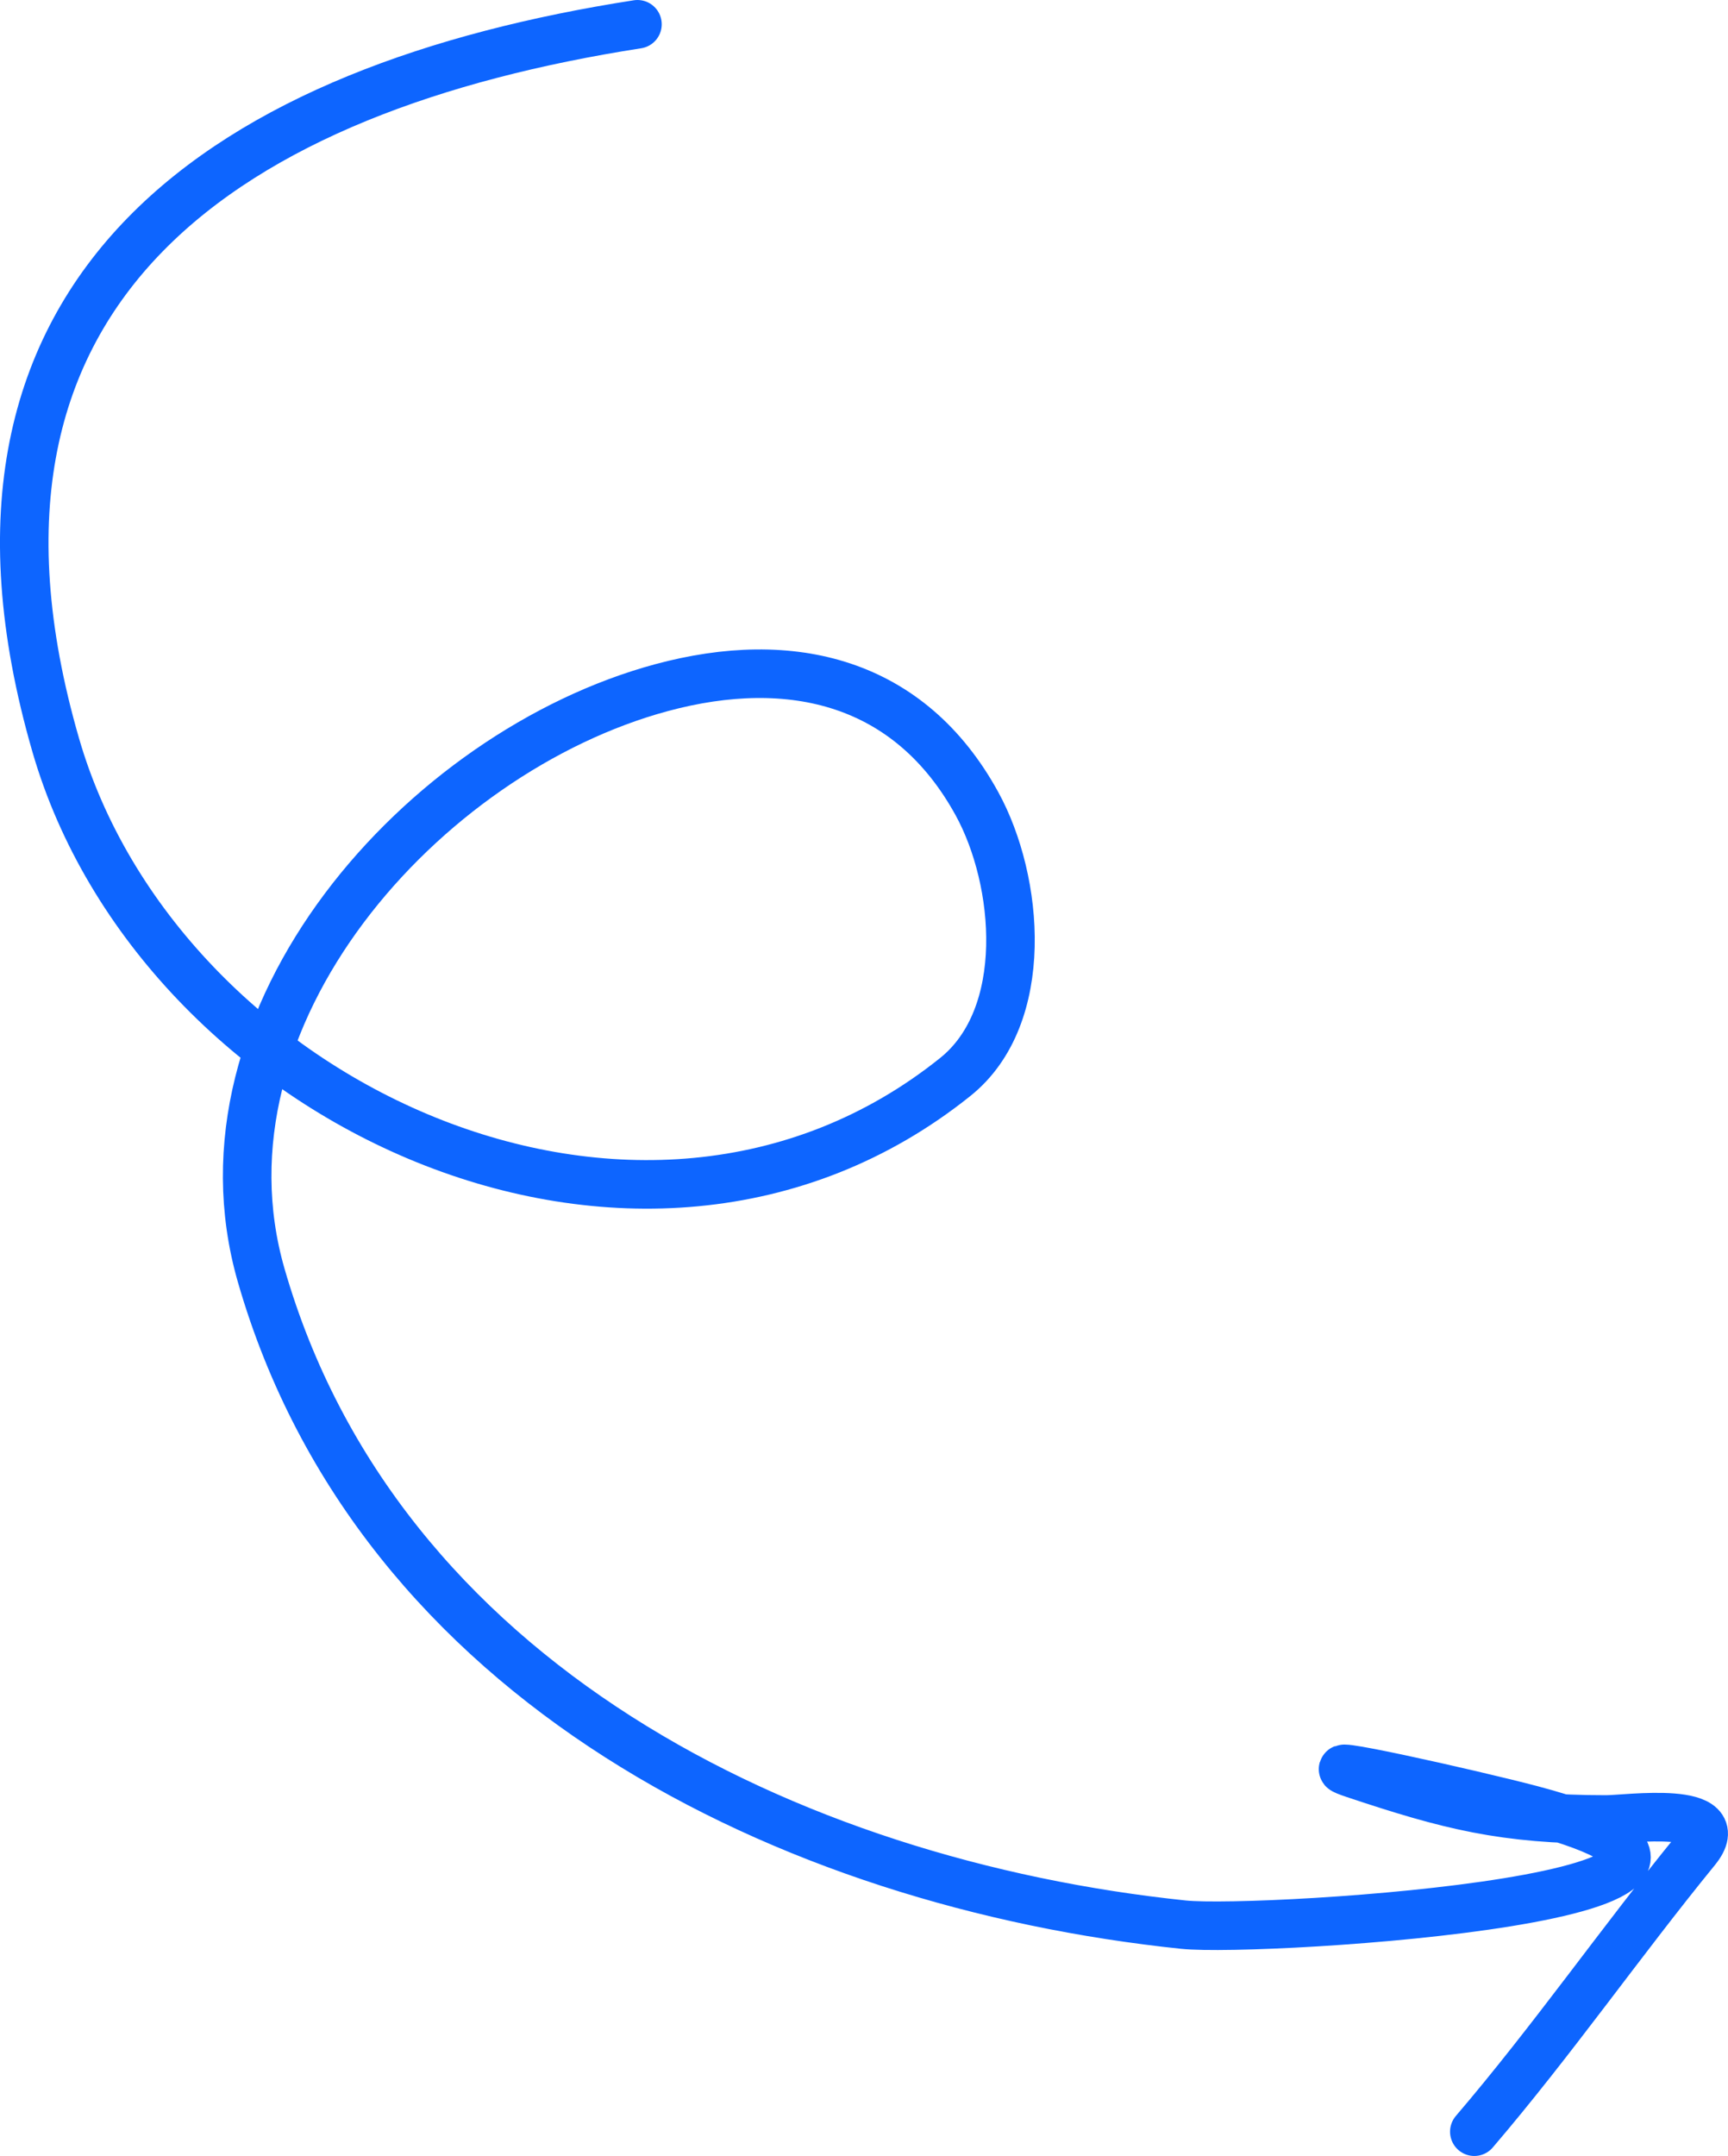 <?xml version="1.0" encoding="UTF-8"?> <svg xmlns="http://www.w3.org/2000/svg" width="178" height="222" viewBox="0 0 178 222" fill="none"><path d="M65.664 2.5C24.162 8.954 -8.071 29.045 5.743 76.731C16.384 113.465 65.888 136.963 98.409 110.889C106.2 104.641 105.003 90.716 100.636 82.759C93.729 70.172 81.58 67.173 68.114 70.815C43.651 77.431 19.206 104.586 26.904 131.316C38.952 173.146 81.261 193.936 121.909 198.18C130.006 199.025 190.854 195.124 157.772 186.347C151.769 184.755 133.615 180.696 139.507 182.664C149.276 185.927 154.9 187.352 165.457 187.352C167.553 187.352 178.507 185.817 174.702 190.478C166.911 200.021 159.891 210.121 151.869 219.5" stroke="#0D65FF" stroke-width="5" stroke-linecap="round"></path></svg> 